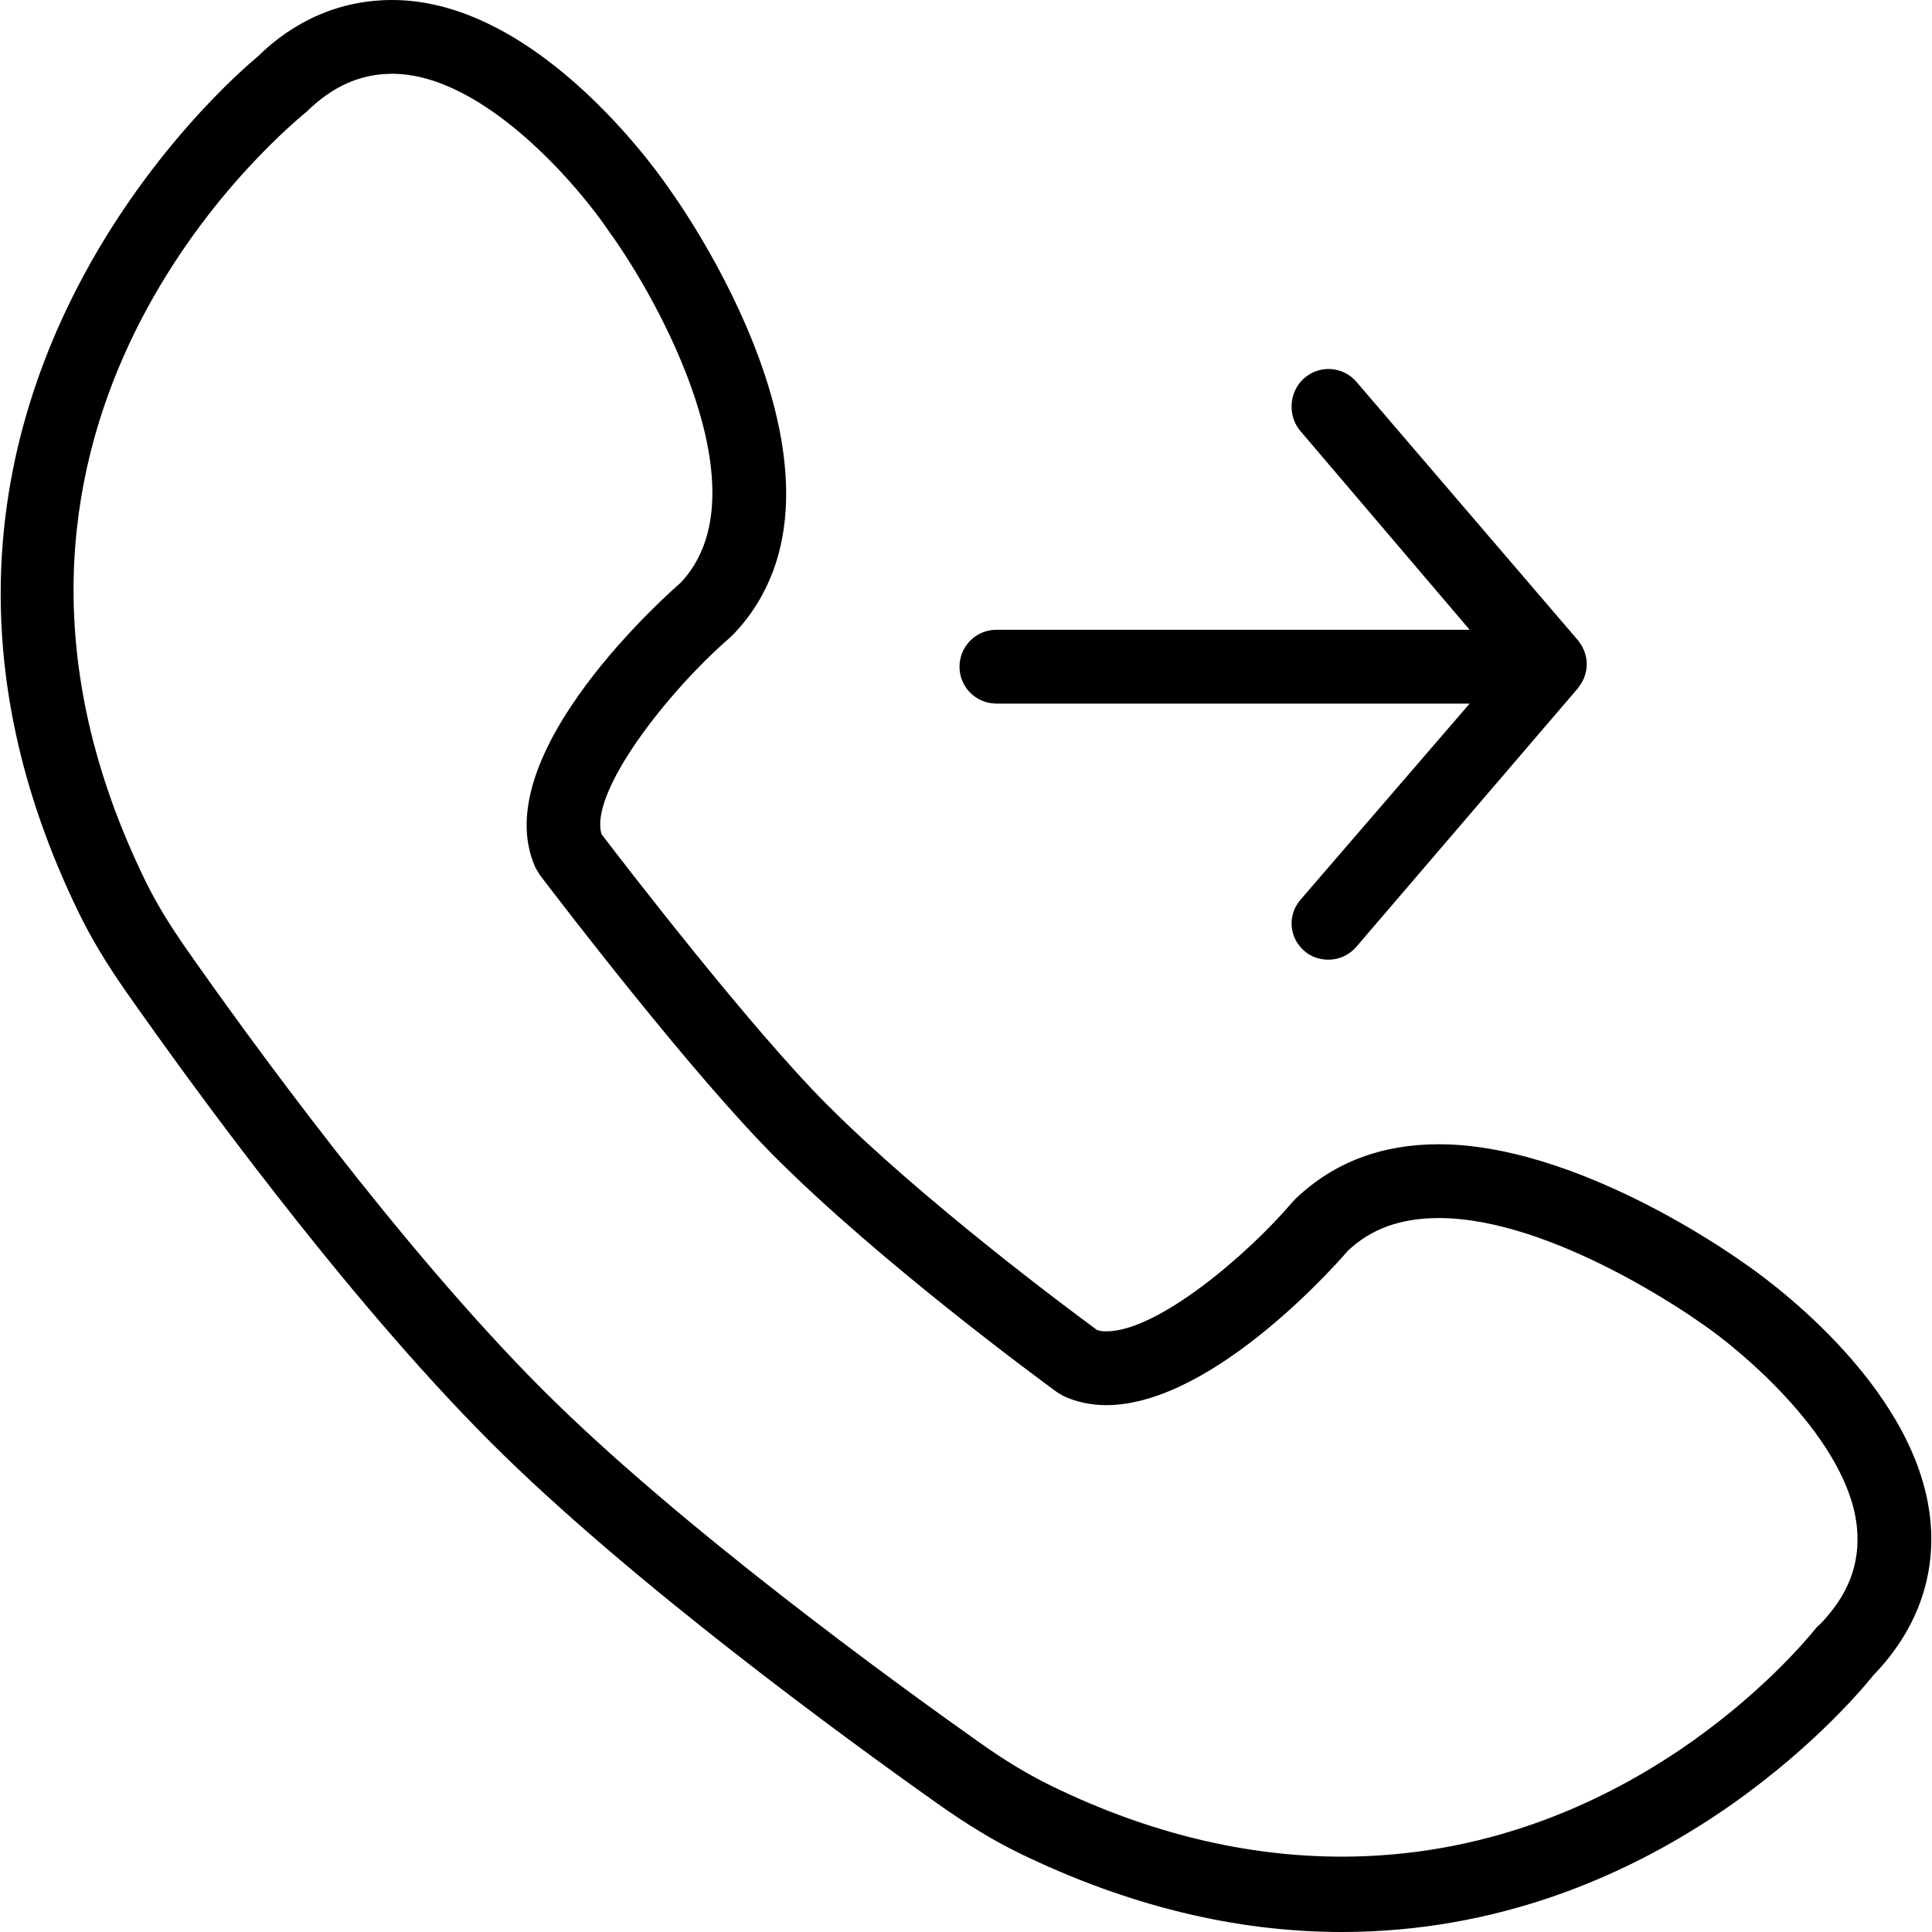 <?xml version="1.0" encoding="iso-8859-1"?>
<!-- Uploaded to: SVG Repo, www.svgrepo.com, Generator: SVG Repo Mixer Tools -->
<svg fill="#000000" height="800px" width="800px" version="1.1" id="Layer_1" xmlns="http://www.w3.org/2000/svg" xmlns:xlink="http://www.w3.org/1999/xlink" 
	 viewBox="0 0 512 512" xml:space="preserve">
<g>
	<g>
		<path d="M420.496,175.84c-0.012-0.549-0.064-1.098-0.167-1.643c-0.048-0.263-0.134-0.511-0.203-0.766
			c-0.091-0.325-0.177-0.647-0.301-0.962c-0.112-0.286-0.251-0.554-0.387-0.828c-0.131-0.26-0.263-0.521-0.42-0.771
			c-0.177-0.287-0.375-0.549-0.58-0.814c-0.1-0.131-0.177-0.275-0.284-0.401l-58.671-68.45c-3.505-4.116-9.673-4.574-13.78-1.06
			c-4.106,3.514-4.584,10.015-1.06,14.112l44.83,52.641H264.056c-5.405,0-9.779,4.374-9.779,9.779c0,5.405,4.373,9.779,9.779,9.779
			h125.417l-44.83,51.982c-3.524,4.097-3.046,10.101,1.06,13.612c1.843,1.585,4.106,2.278,6.36,2.278c2.75,0,5.491-1.196,7.42-3.462
			l58.671-68.469c0.108-0.126,0.184-0.279,0.284-0.41c0.205-0.265,0.404-0.535,0.58-0.819c0.158-0.251,0.289-0.513,0.42-0.776
			c0.136-0.272,0.275-0.54,0.387-0.826c0.124-0.315,0.21-0.64,0.301-0.964c0.069-0.258,0.155-0.504,0.203-0.769
			c0.103-0.542,0.155-1.091,0.167-1.64c0-0.06,0.017-0.117,0.017-0.177C420.513,175.955,420.496,175.9,420.496,175.84z"/>
	</g>
</g>
<g>
	<g>
		<path d="M511.576,402.975c-3.495-36.383-45.178-65.413-49.695-68.45c-4.479-3.209-44.825-31.284-80.559-31.284
			c-15.107,0-27.731,4.708-37.921,14.381l-0.983,1.05c-11.755,13.773-35.543,34.151-49.256,34.151c-0.917,0-1.7-0.105-2.406-0.337
			c-7.735-5.679-45.98-34.139-71.458-59.617c-20.245-20.254-53.228-63.083-59.875-71.783c-3.352-11.01,17.37-37.72,34.139-52.216
			l0.936-0.917c38.331-40.489-14.868-114.765-16.921-117.581C176.202,48.32,143.543,0,103.932,0C90.353,0,78.091,5.29,68.15,15.126
			c-4.612,3.782-112.109,94.045-47.174,226.951c3.237,6.656,7.286,13.369,12.729,21.143c15.957,22.766,57.277,79.938,96.286,118.957
			c37.033,37.042,95.169,79.329,118.451,95.79c7.974,5.646,14.907,9.836,21.792,13.188C298.682,504.981,327.388,512,355.558,512
			c82.946,0,133.978-59.445,140.958-68.097C507.814,432.205,513.028,418.072,511.576,402.975z M482.202,430.572l-0.668,0.561
			c-4.975,6.255-50.784,60.901-125.975,60.901h-0.019c-25.162,0-50.994-6.145-76.748-18.674c-5.911-2.874-11.965-6.45-19.061-11.464
			c-22.861-16.177-79.938-57.616-115.91-93.598c-37.911-37.93-78.429-93.98-94.09-116.335c-4.842-6.904-8.394-12.763-11.182-18.483
			C-18.692,116.328,70.223,38.706,81.204,29.653c6.914-6.799,14.343-10.099,22.728-10.099c24.284,0,49.647,30.071,57.602,41.989
			c12.892,17.743,41.406,69.045,18.831,92.908c-2.13,1.843-52.063,45.417-38.455,75.507l1.127,1.891
			c6.608,8.68,40.671,53.085,62.434,74.848c27.875,27.887,70.016,58.862,74.724,62.3l1.681,0.983
			c3.447,1.595,7.248,2.397,11.297,2.397c28.782,0,62.692-39.334,64.057-40.938c6.14-5.813,14.019-8.642,24.093-8.642
			c30.157,0,67.61,26.509,69.414,27.798c10.753,7.229,39.153,31.083,41.378,54.25C493.031,414.424,489.785,422.837,482.202,430.572z
			"/>
	</g>
</g>
</svg>